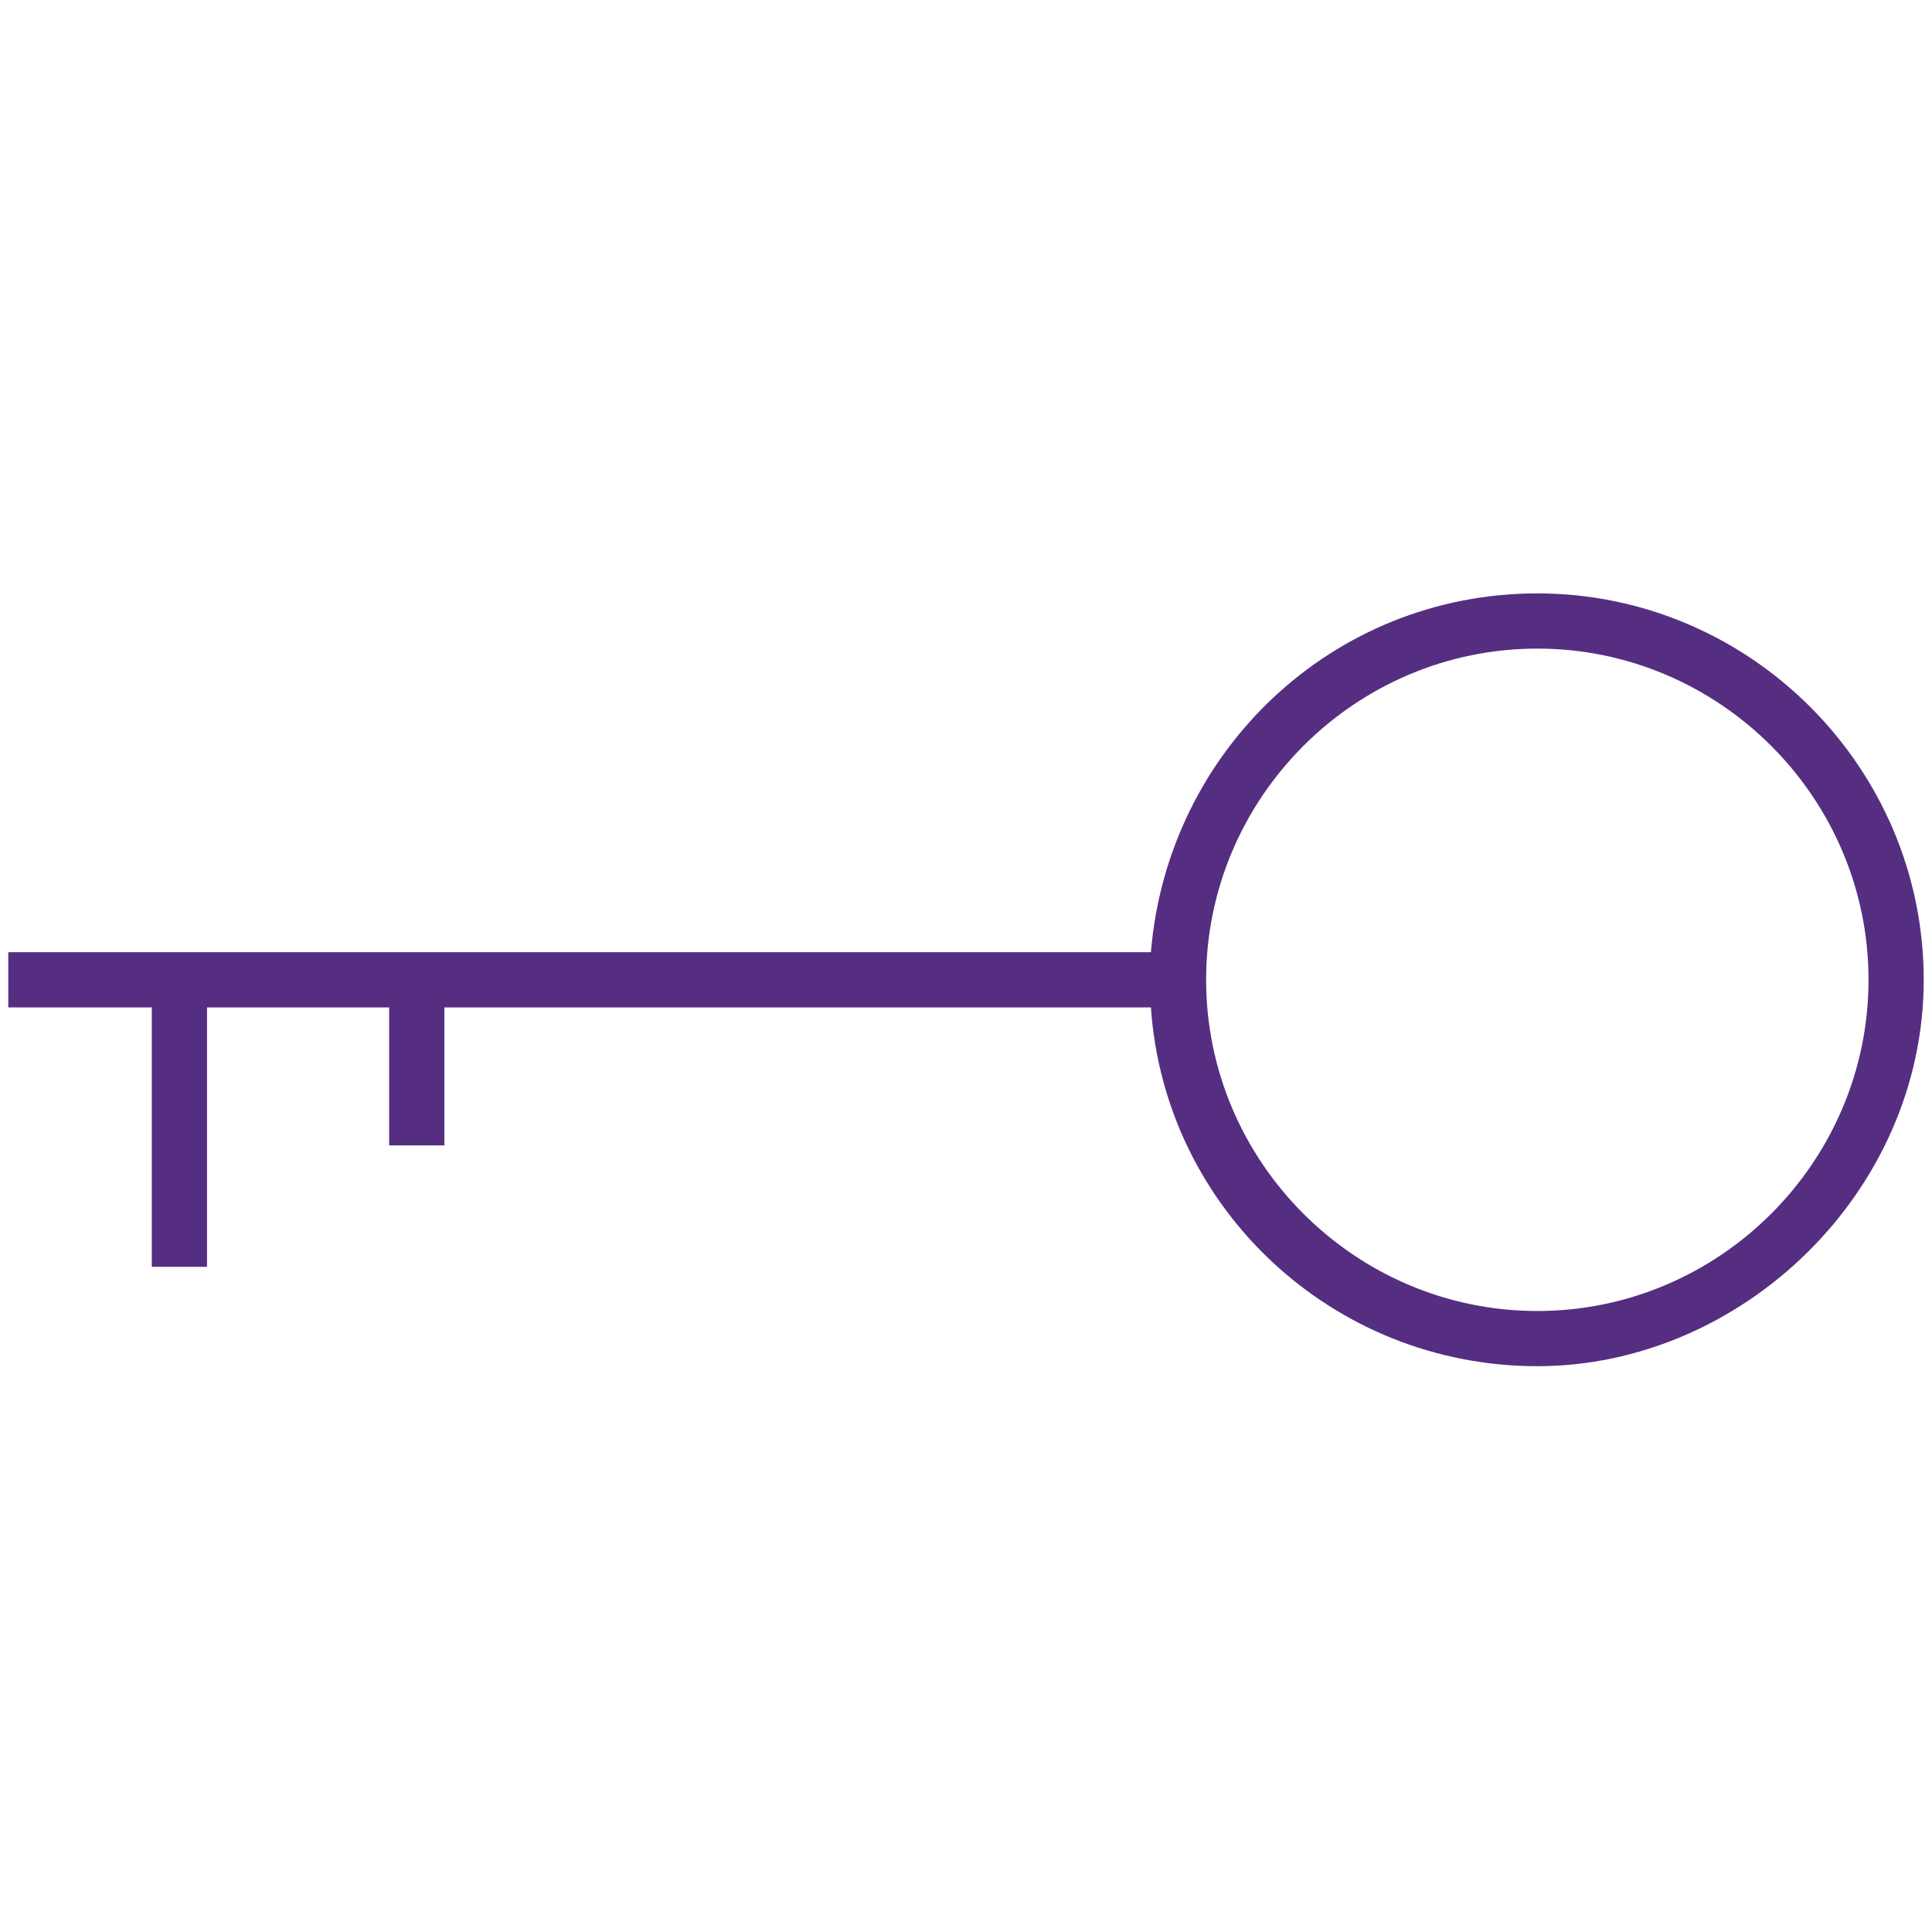 <?xml version="1.0" encoding="UTF-8"?> <svg xmlns="http://www.w3.org/2000/svg" width="70" height="70" viewBox="0 0 70 70" fill="none"><path d="M55.7 21.5C48.3 21.5 42.3 27.2 41.7 34.5H0.3V36.5H5.5V45.9H7.5V36.5H14.1V41.5H16.1V36.5H41.7C42.2 43.8 48.3 49.5 55.7 49.5C63.1 49.5 69.7 43.2 69.7 35.5C69.7 27.8 63.4 21.5 55.7 21.5ZM55.7 47.5C49.1 47.5 43.7 42.1 43.7 35.5C43.7 28.9 49.1 23.5 55.7 23.5C62.3 23.5 67.7 28.9 67.7 35.5C67.7 42.1 62.3 47.5 55.7 47.5Z" fill="#552E81"></path></svg> 